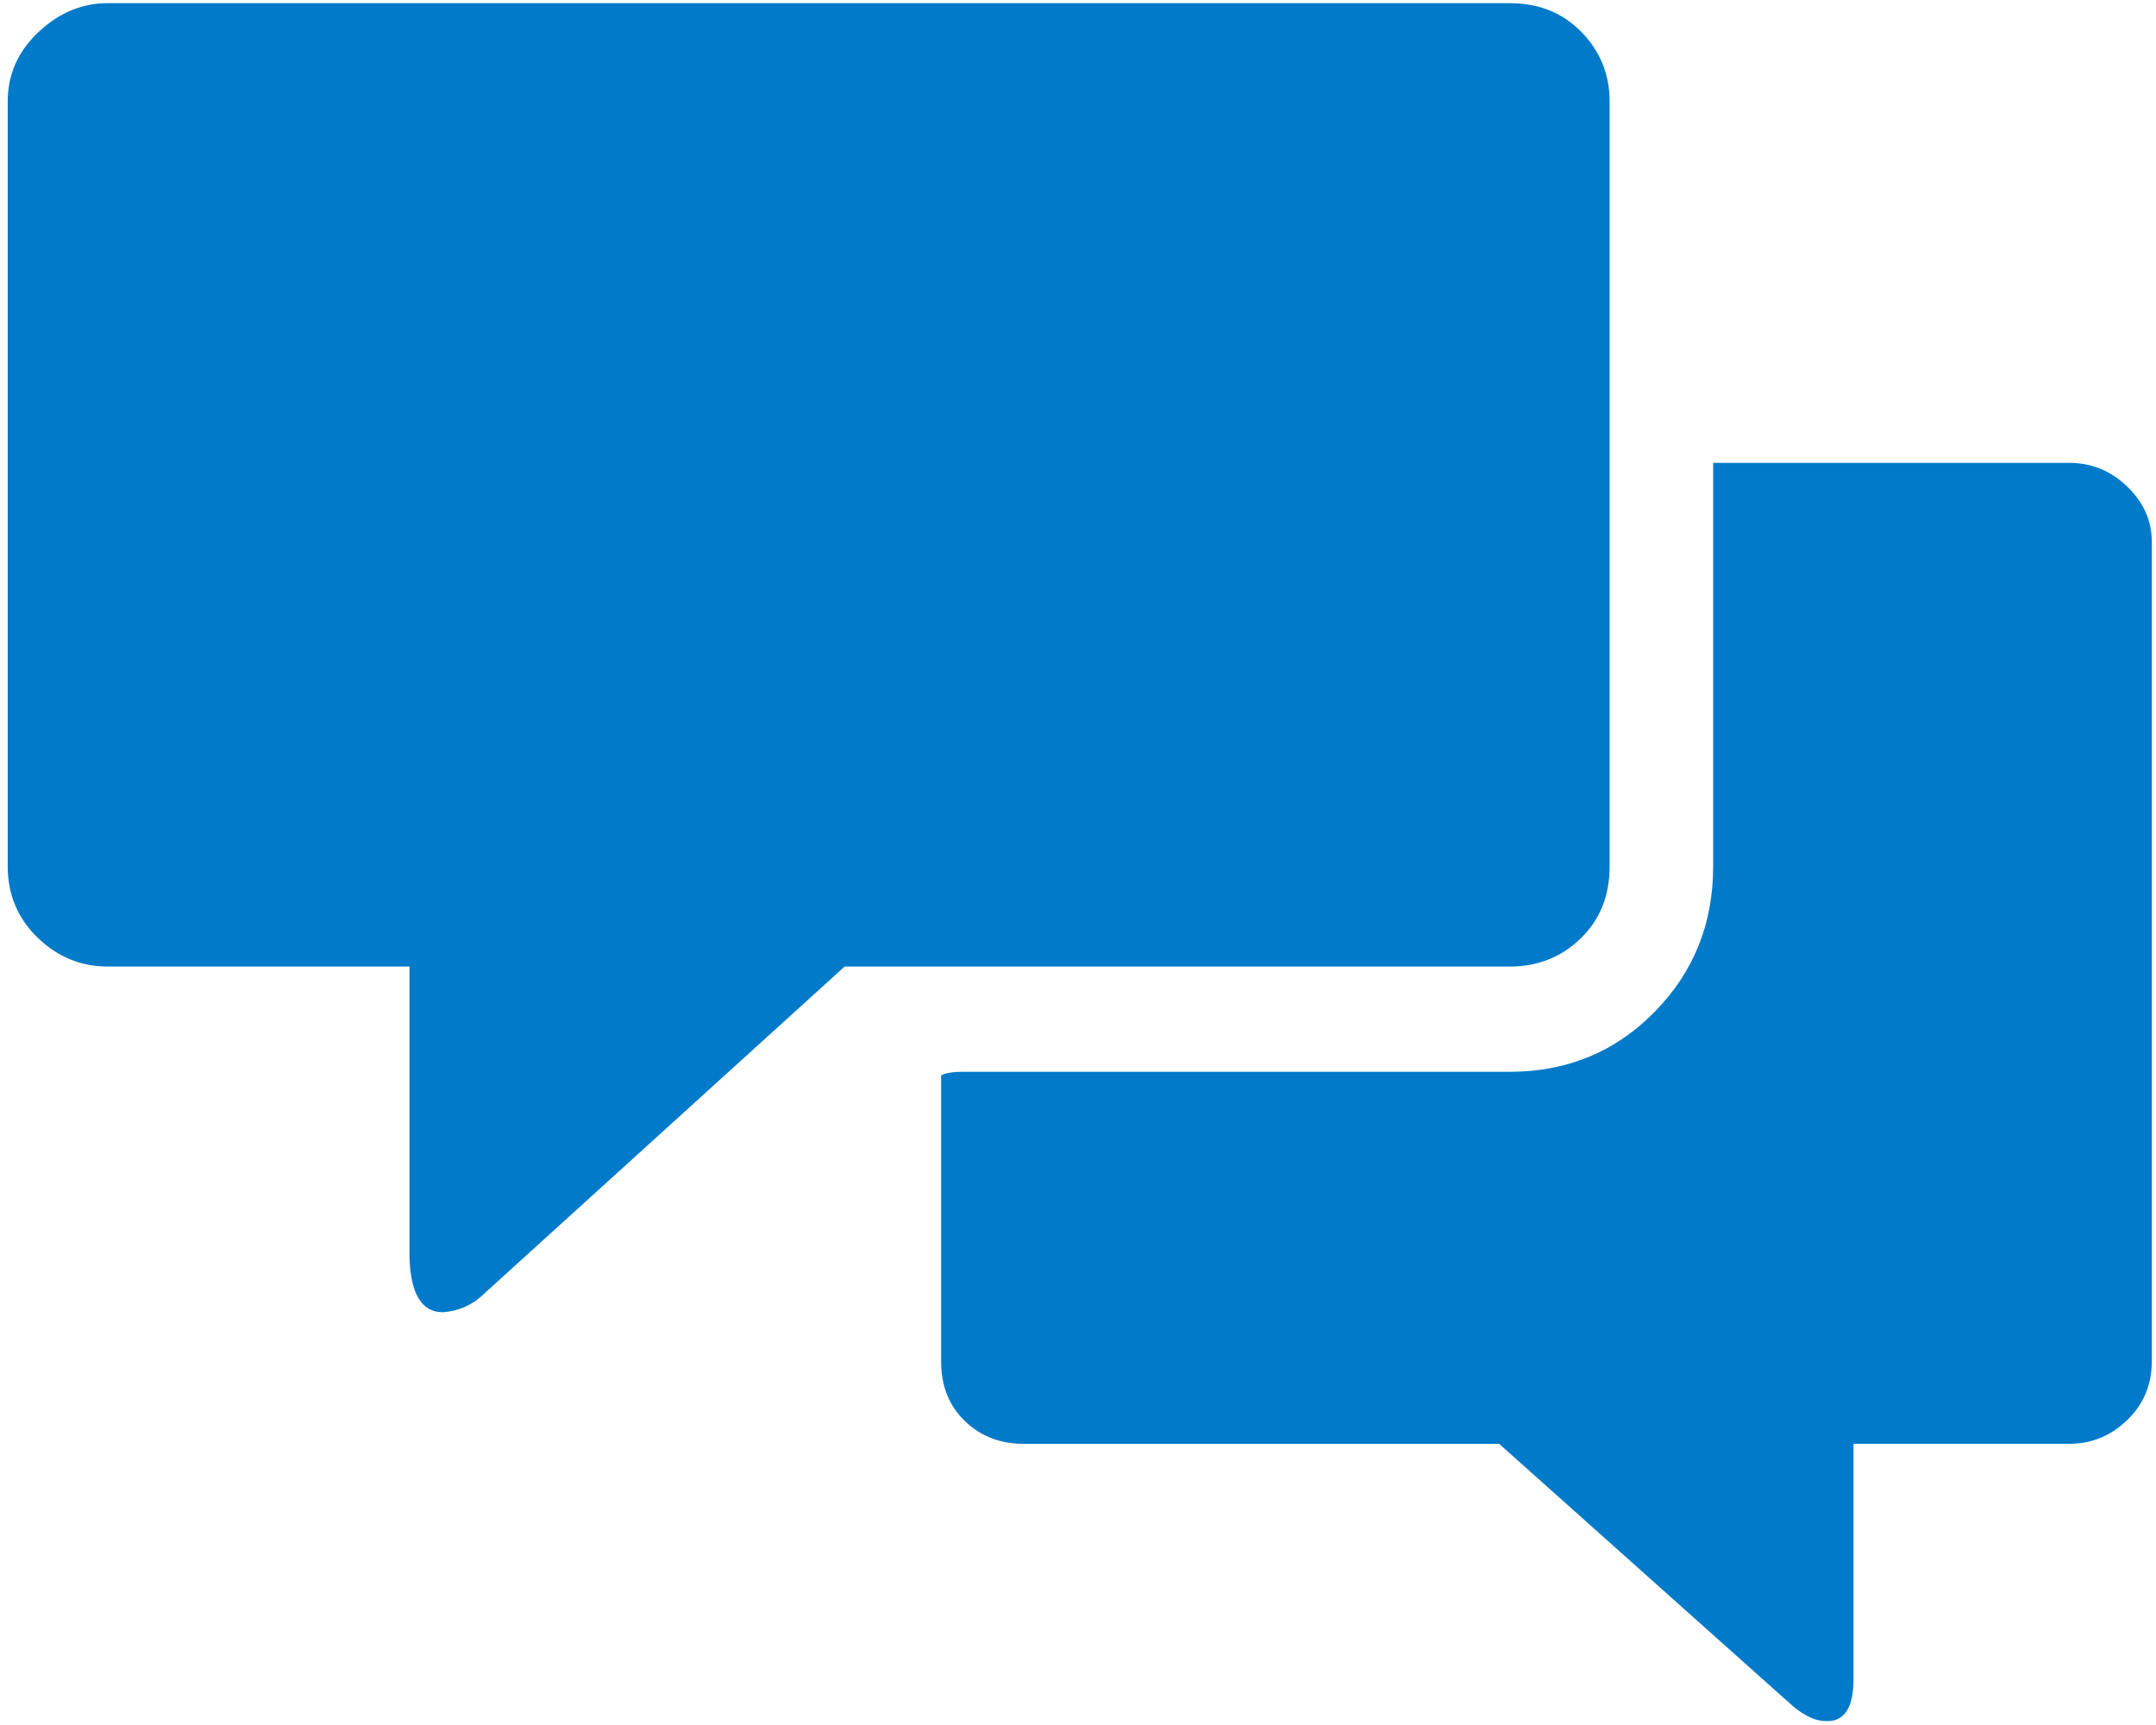 <svg width="60" height="48" viewBox="0 0 60 48" class="" aria-hidden="true" xmlns="http://www.w3.org/2000/svg" xmlns:xlink="http://www.w3.org/1999/xlink"><path fill="#007AC9" d="M12.324 36.514c.456-.033.847-.212 1.172-.537l10.01-9.082h18.506c.781 0 1.44-.26 1.977-.782.537-.52.806-1.188.806-2.002V2.822c0-.748-.26-1.391-.781-1.928-.521-.538-1.188-.806-2.002-.806H2.998c-.716 0-1.359.268-1.929.806C.5 1.43.215 2.074.215 2.822v21.29c0 .78.277 1.44.83 1.977.553.537 1.204.806 1.953.806h8.398V35c.033 1.01.342 1.514.928 1.514zM50.801 47.89c.52.032.781-.358.781-1.172v-6.543h6.006c.618 0 1.155-.22 1.611-.66.456-.439.684-.984.684-1.635V15.078c0-.586-.228-1.099-.684-1.538-.456-.44-.993-.66-1.611-.66h-9.912v11.231c0 1.595-.545 2.946-1.636 4.053-1.09 1.107-2.433 1.66-4.028 1.66H26.777c-.26 0-.455.033-.586.098v7.959c0 .683.22 1.237.66 1.66.439.423.984.635 1.635.635H41.72l8.203 7.324c.325.26.618.39.879.39z"></path></svg>